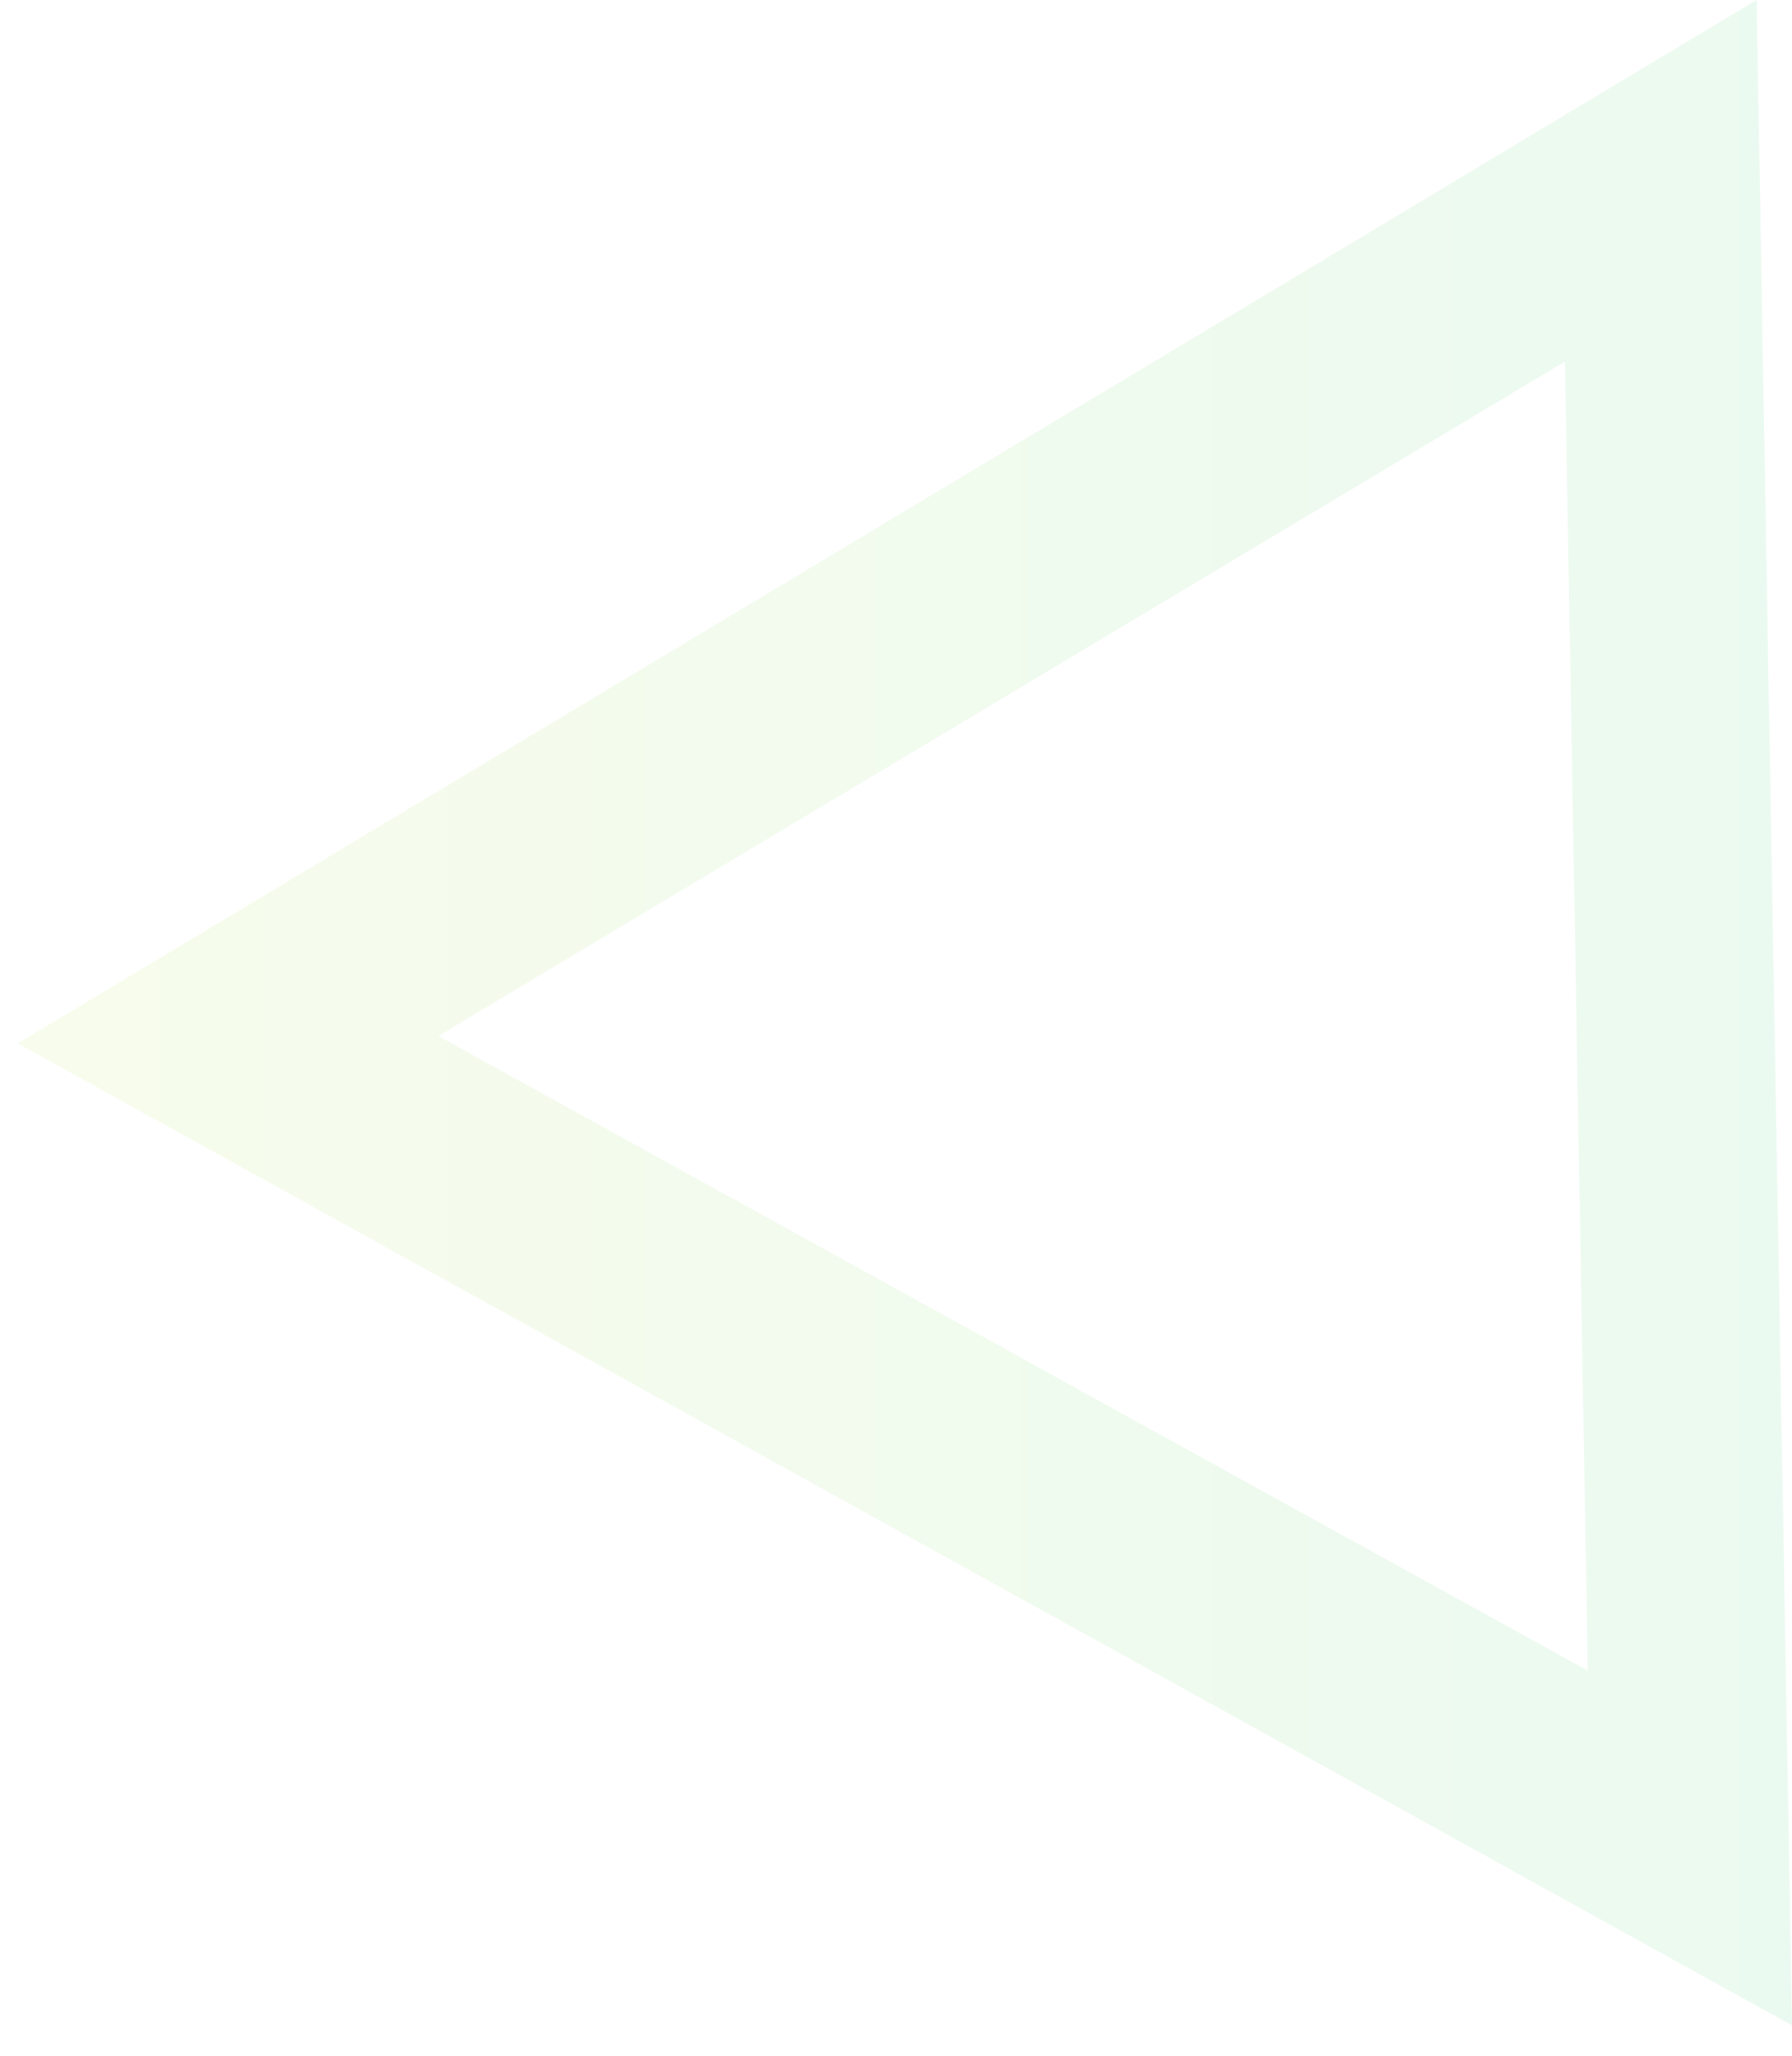 <svg xmlns="http://www.w3.org/2000/svg" xmlns:xlink="http://www.w3.org/1999/xlink" width="393.707" height="451.669" viewBox="0 0 393.707 451.669"><defs><linearGradient id="a" x1="0.5" x2="0.5" y2="1" gradientUnits="objectBoundingBox"><stop offset="0" stop-color="#b8e050"/><stop offset="1" stop-color="#4bce79"/></linearGradient></defs><path d="M445,386H0L222.5,0,445,386h0ZM222.5,92.422,78.689,342.507H366.311Z" transform="translate(7.766 451.669) rotate(-91)" opacity="0.111" fill="url(#a)"/></svg>